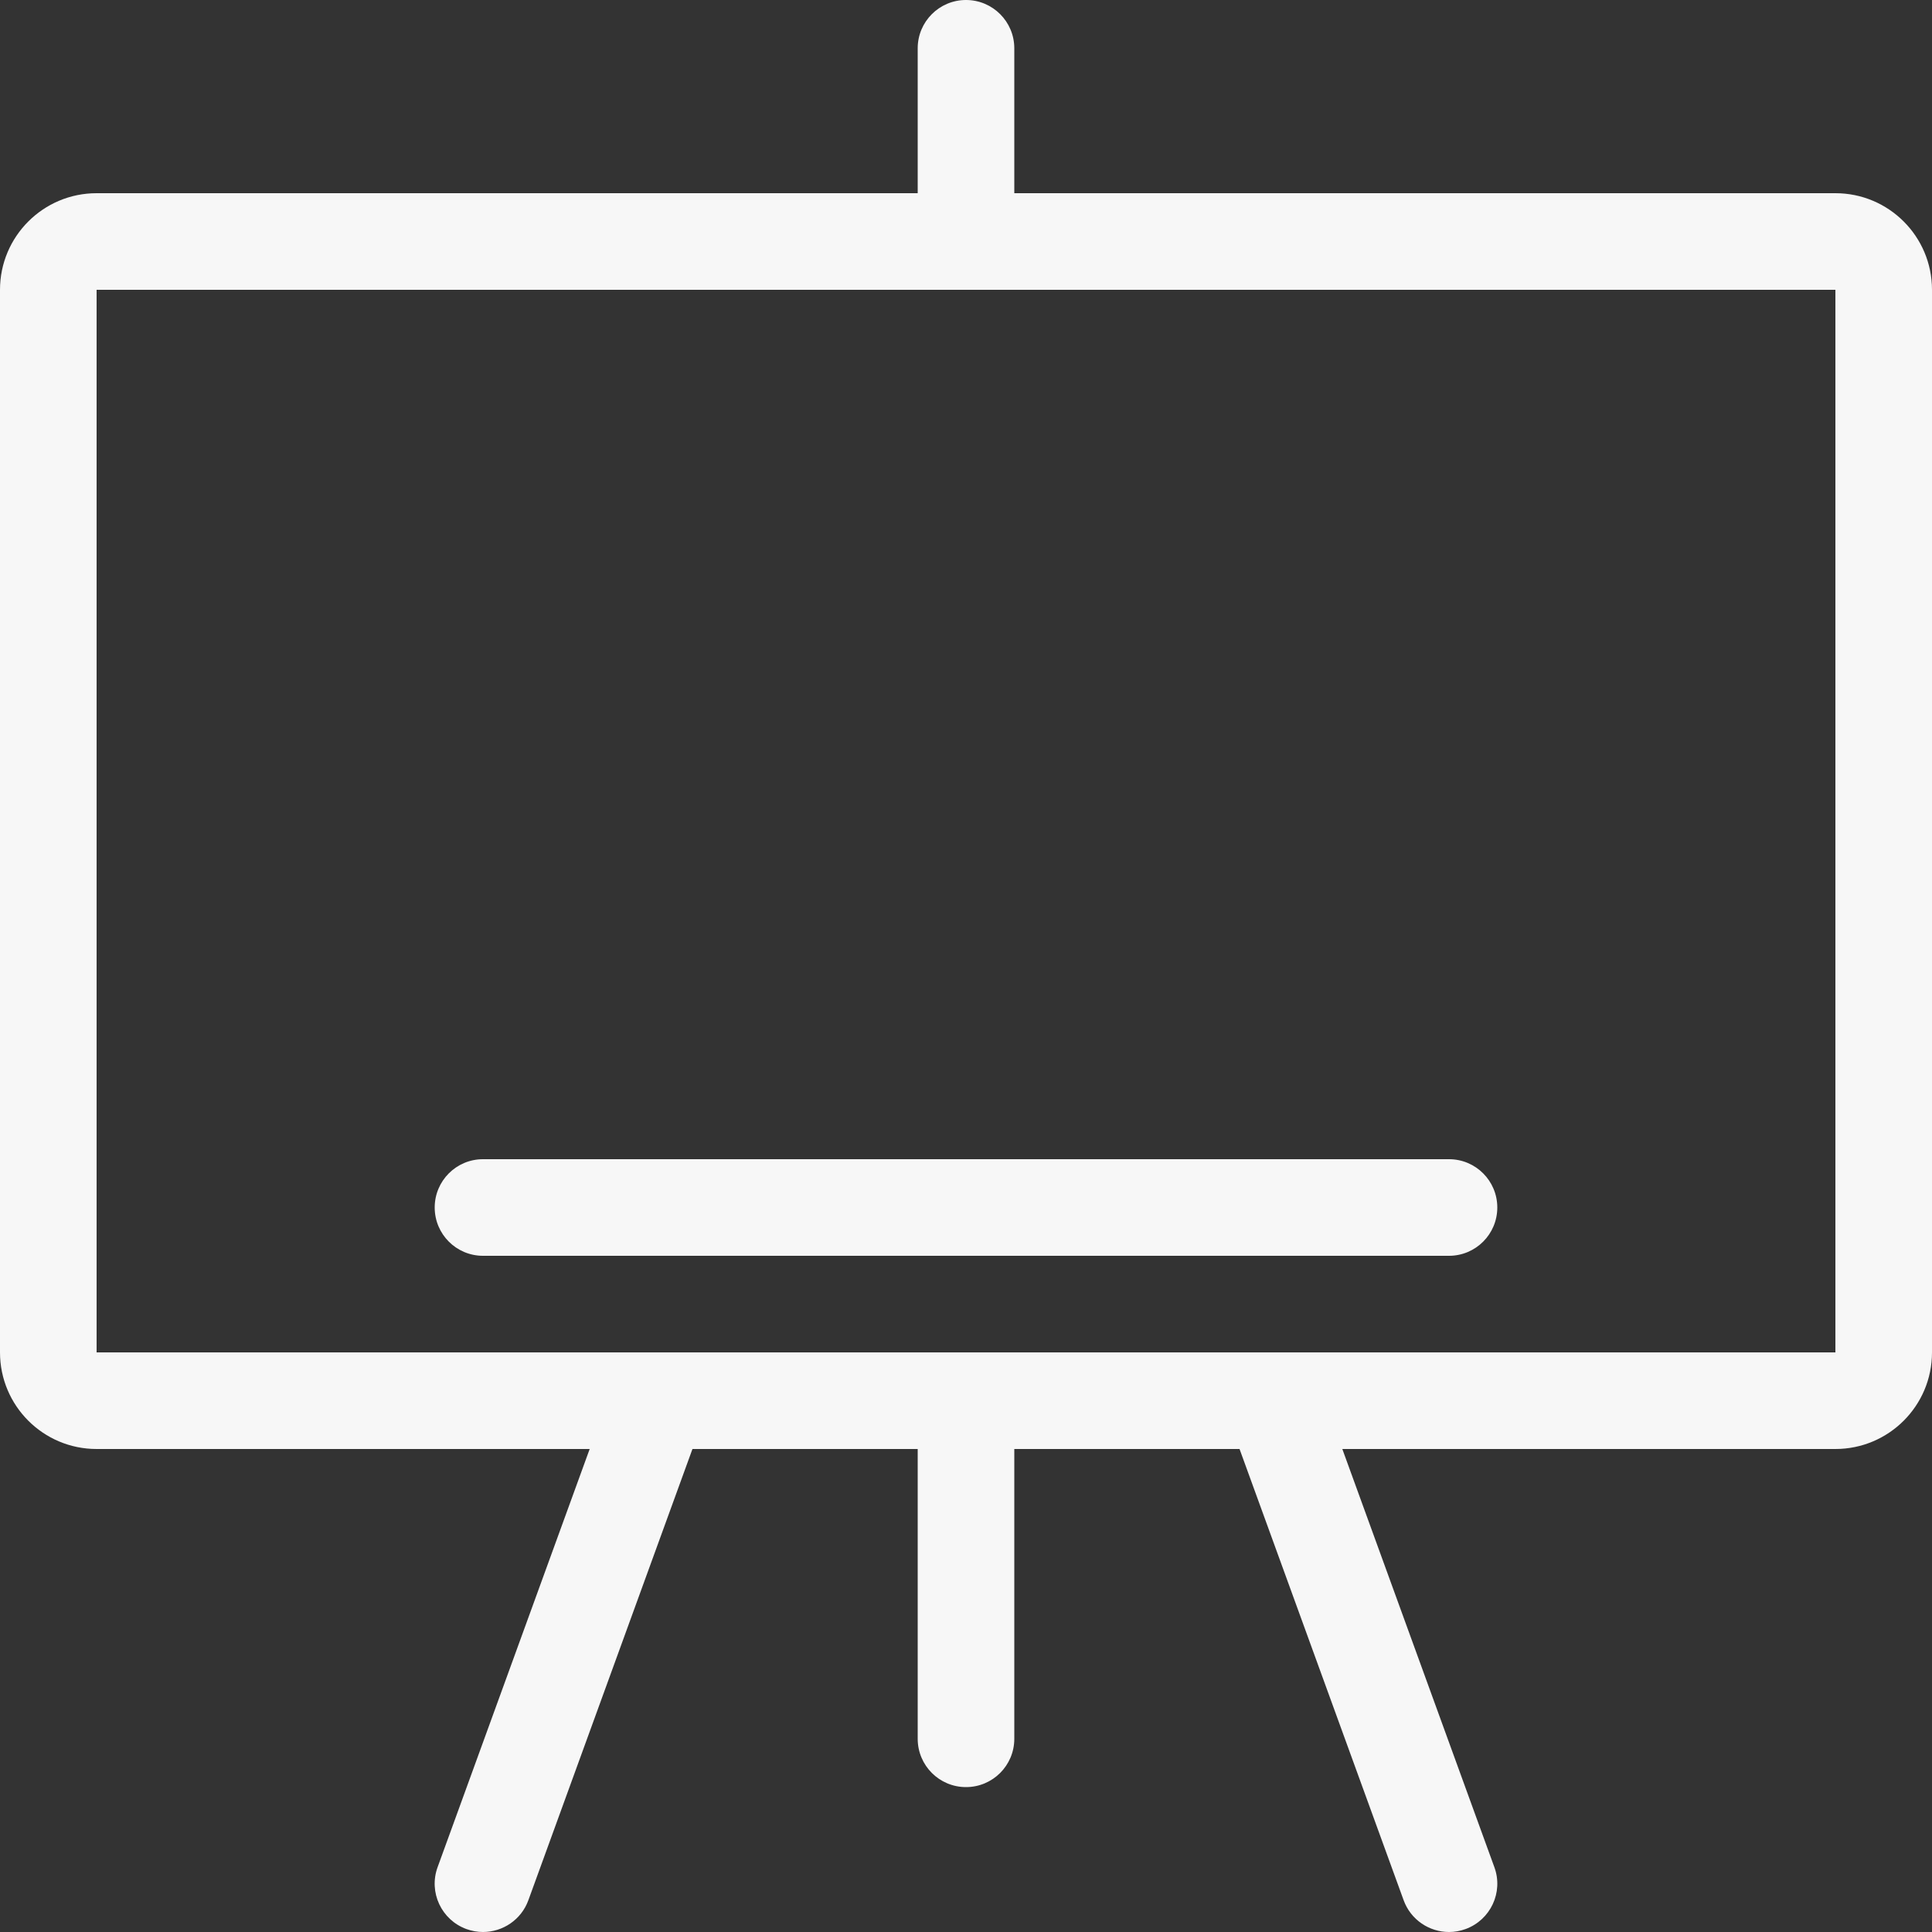<!DOCTYPE svg PUBLIC "-//W3C//DTD SVG 1.1//EN" "http://www.w3.org/Graphics/SVG/1.1/DTD/svg11.dtd">

<!-- Uploaded to: SVG Repo, www.svgrepo.com, Transformed by: SVG Repo Mixer Tools -->
<svg fill="#F7F7F7" height="64px" width="64px" version="1.1" id="Layer_1" xmlns="http://www.w3.org/2000/svg" xmlns:xlink="http://www.w3.org/1999/xlink" viewBox="0 0 512 512" xml:space="preserve">

<rect x="0" y="0" width="512" height="512" fill="#333333" stroke="none"/>

<g id="SVGRepo_bgCarrier" stroke-width="0"/>

<g id="SVGRepo_tracerCarrier" stroke-linecap="round" stroke-linejoin="round"/>

<g id="SVGRepo_iconCarrier"> <g> <g> <path d="M486.4,51.2H268.8V12.8C268.8,5.726,263.074,0,256,0c-7.074,0-12.8,5.726-12.8,12.8v38.4H25.6C11.46,51.2,0,62.66,0,76.8 v281.6C0,372.54,11.46,384,25.6,384h130.671l-40.303,110.822c-2.423,6.647,1.015,13.986,7.646,16.401 c1.459,0.529,2.935,0.776,4.386,0.776c5.222,0,10.138-3.226,12.023-8.422L183.509,384H243.2v76.8c0,7.074,5.726,12.8,12.8,12.8 c7.074,0,12.8-5.726,12.8-12.8V384h59.691l43.486,119.578C373.862,508.774,378.778,512,384,512c1.451,0,2.927-0.247,4.378-0.776 c6.639-2.415,10.078-9.754,7.646-16.401L355.729,384H486.4c14.14,0,25.6-11.46,25.6-25.6V76.8C512,62.66,500.54,51.2,486.4,51.2z M486.4,358.4H25.6V76.8h460.8V358.4z"/> </g> </g> <g> <g> <path d="M384,307.2H128c-7.074,0-12.8,5.726-12.8,12.8c0,7.074,5.726,12.8,12.8,12.8h256c7.074,0,12.8-5.726,12.8-12.8 C396.8,312.926,391.074,307.2,384,307.2z"/> </g> </g> </g>

</svg>
